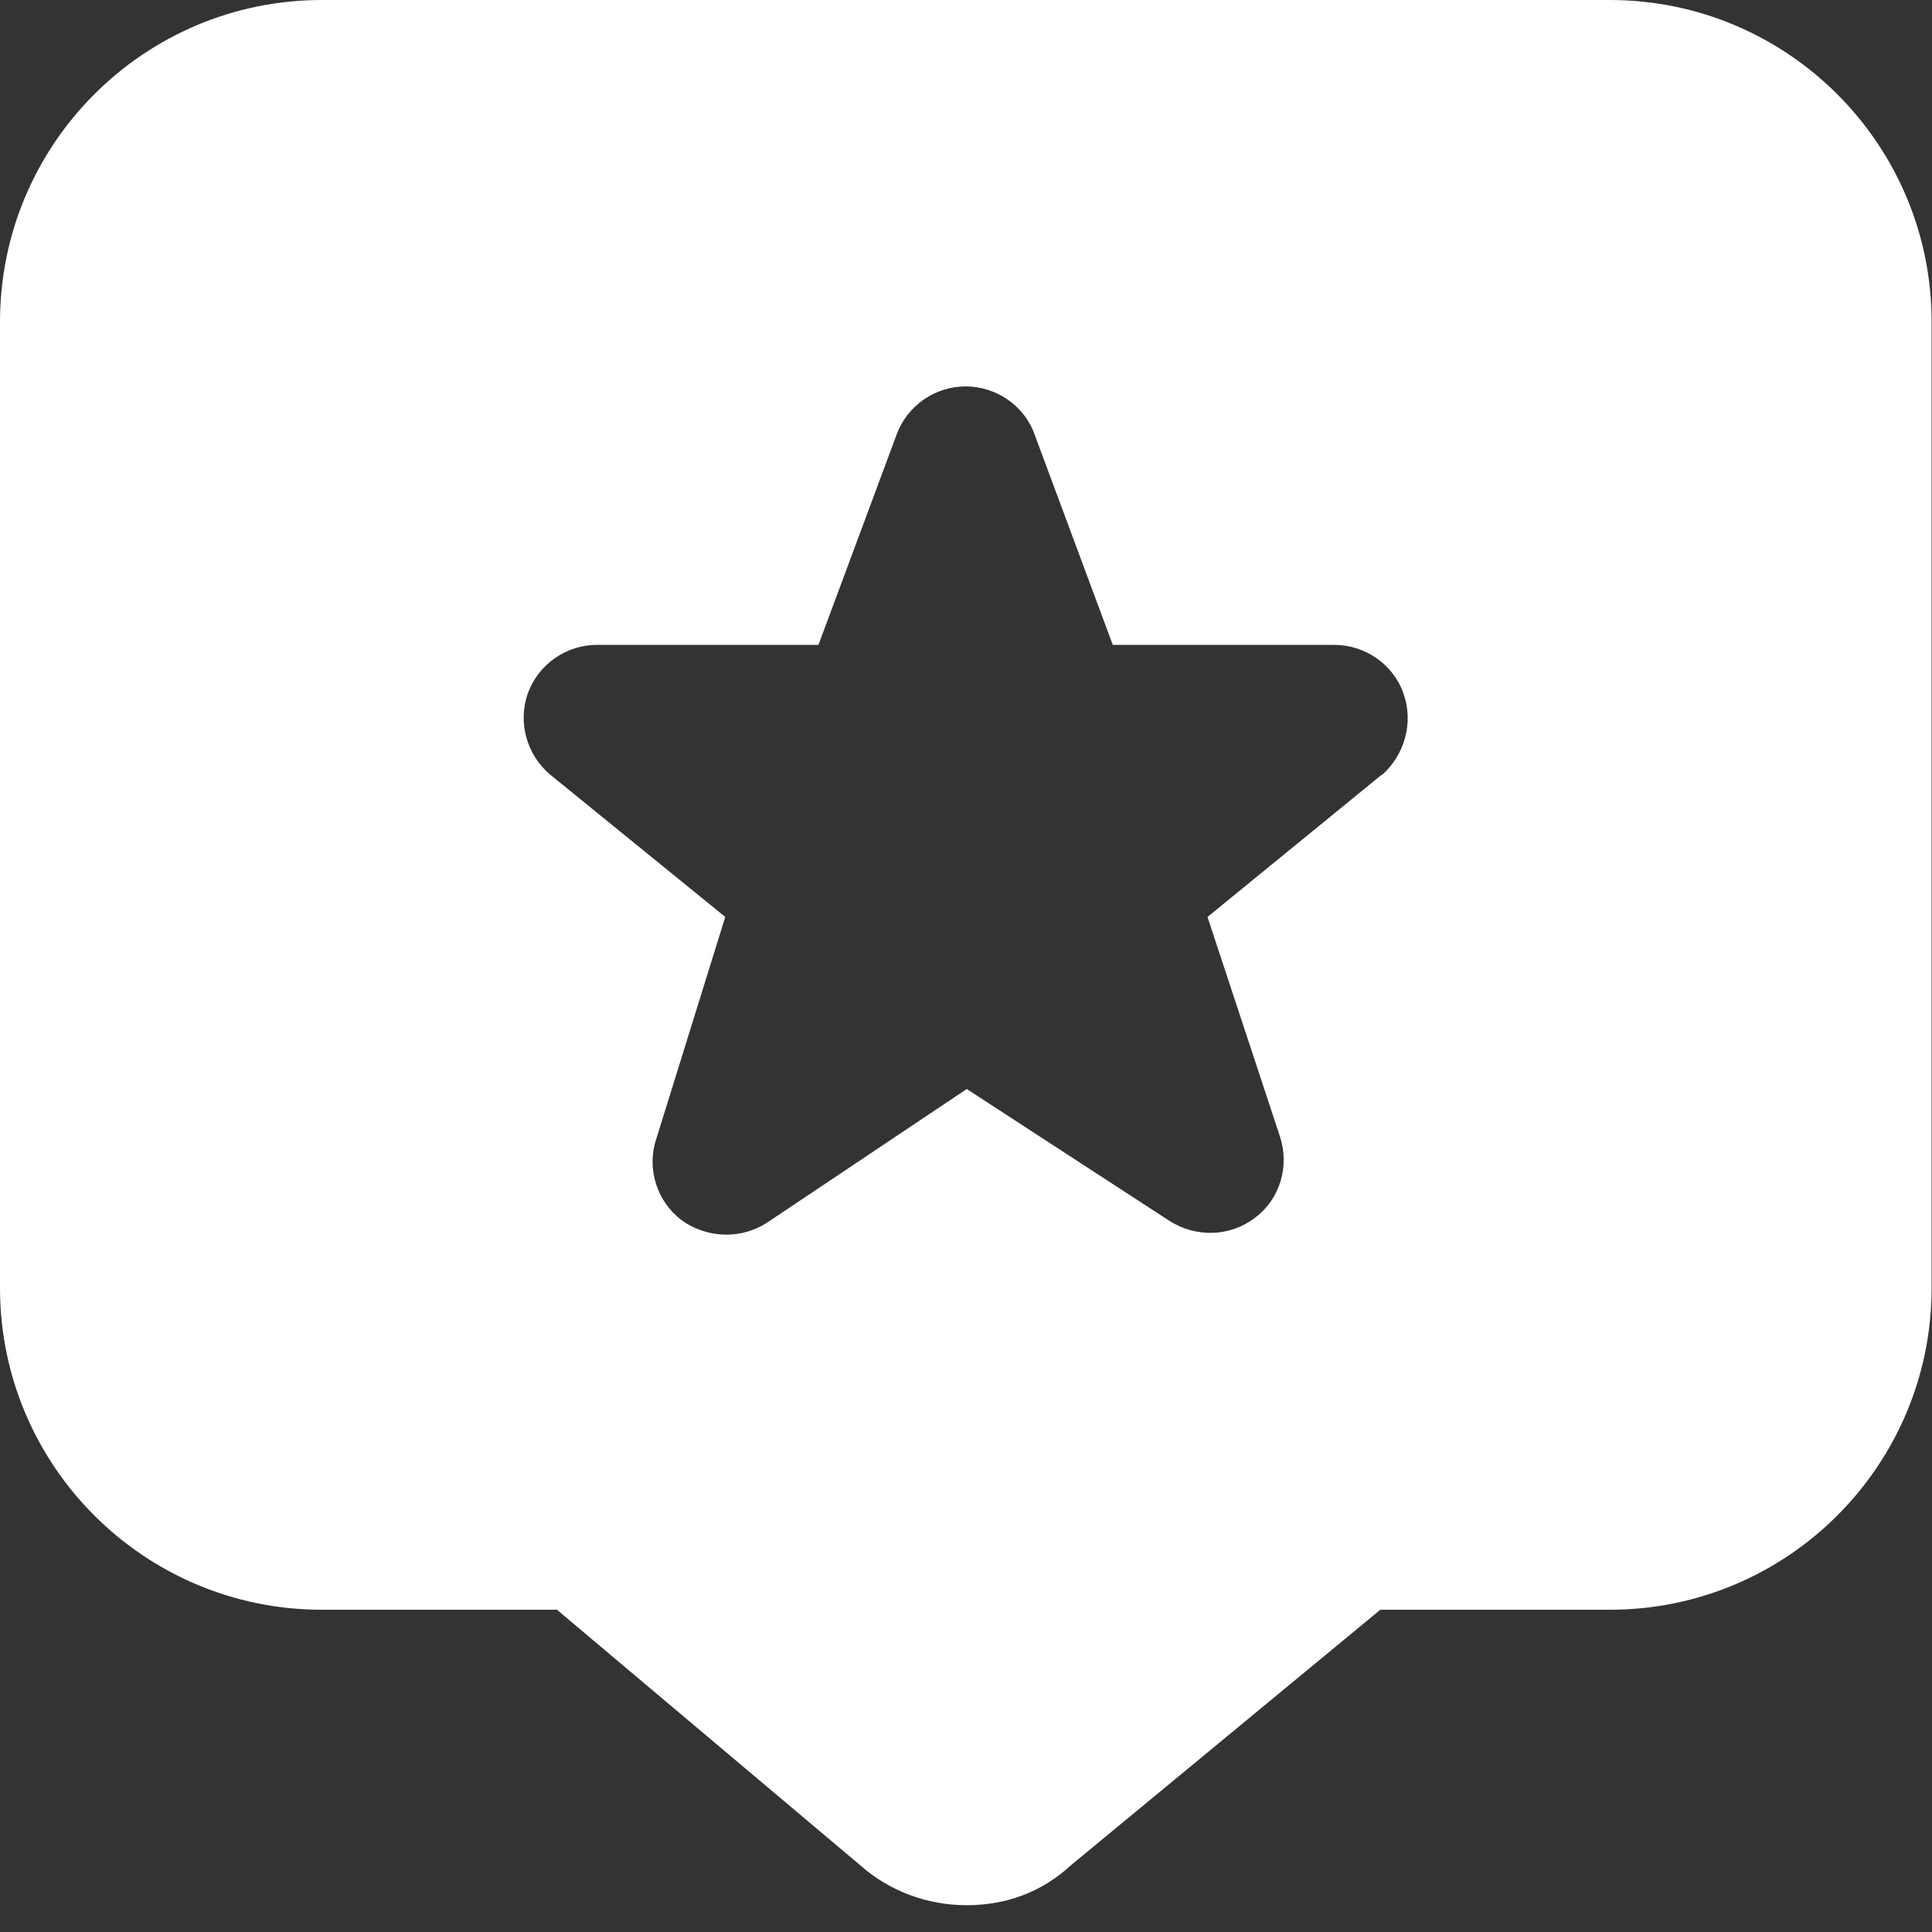 <?xml version="1.0" encoding="UTF-8"?>
<svg id="Layer_1" xmlns="http://www.w3.org/2000/svg" version="1.1" viewBox="0 0 512 512">
  <rect x="0" y="0" width="512" height="512" fill="#333333" stroke="none"/>
  <!-- Generator: Adobe Illustrator 29.3.1, SVG Export Plug-In . SVG Version: 2.1.0 Build 151)  -->
  <defs>
    <style>
      .st0 {
        fill: #fff;
      }
    </style>
  </defs>
  <path class="st0" d="M426.7,0H85.3C38.2,0,0,38.2,0,85.3v256c0,47.1,38.2,85.3,85.3,85.3h62.3l80,67.4c8.1,7.3,18.3,10.9,28.6,10.9s19.8-3.4,27.5-10.5l82.1-67.8h60.8c47.1,0,85.3-38.2,85.3-85.3V85.3c0-47.1-38.2-85.3-85.3-85.3ZM366.3,205.2l-46.3,37.8,19.2,58.2c2.6,7.9,0,16.6-6.6,21.5-6.6,5.1-15.6,5.3-22.6.9l-53.8-35-52.9,35.4c-3.2,2.1-7,3.2-10.9,3.2s-8.3-1.3-11.7-3.8c-6.6-4.9-9.4-13.7-6.8-21.5l18.3-58.9-46.5-37.8c-6.2-5.3-8.5-13.9-5.8-21.5,2.8-7.7,10.2-12.8,18.3-12.8h58.7l20.7-55.7c2.8-7.7,10.2-12.8,18.3-12.8s15.6,5.1,18.3,12.8l20.7,55.7h58.7c8.1,0,15.6,5.1,18.3,12.8,2.8,7.7.4,16.4-5.8,21.8v-.2Z"/>
</svg>